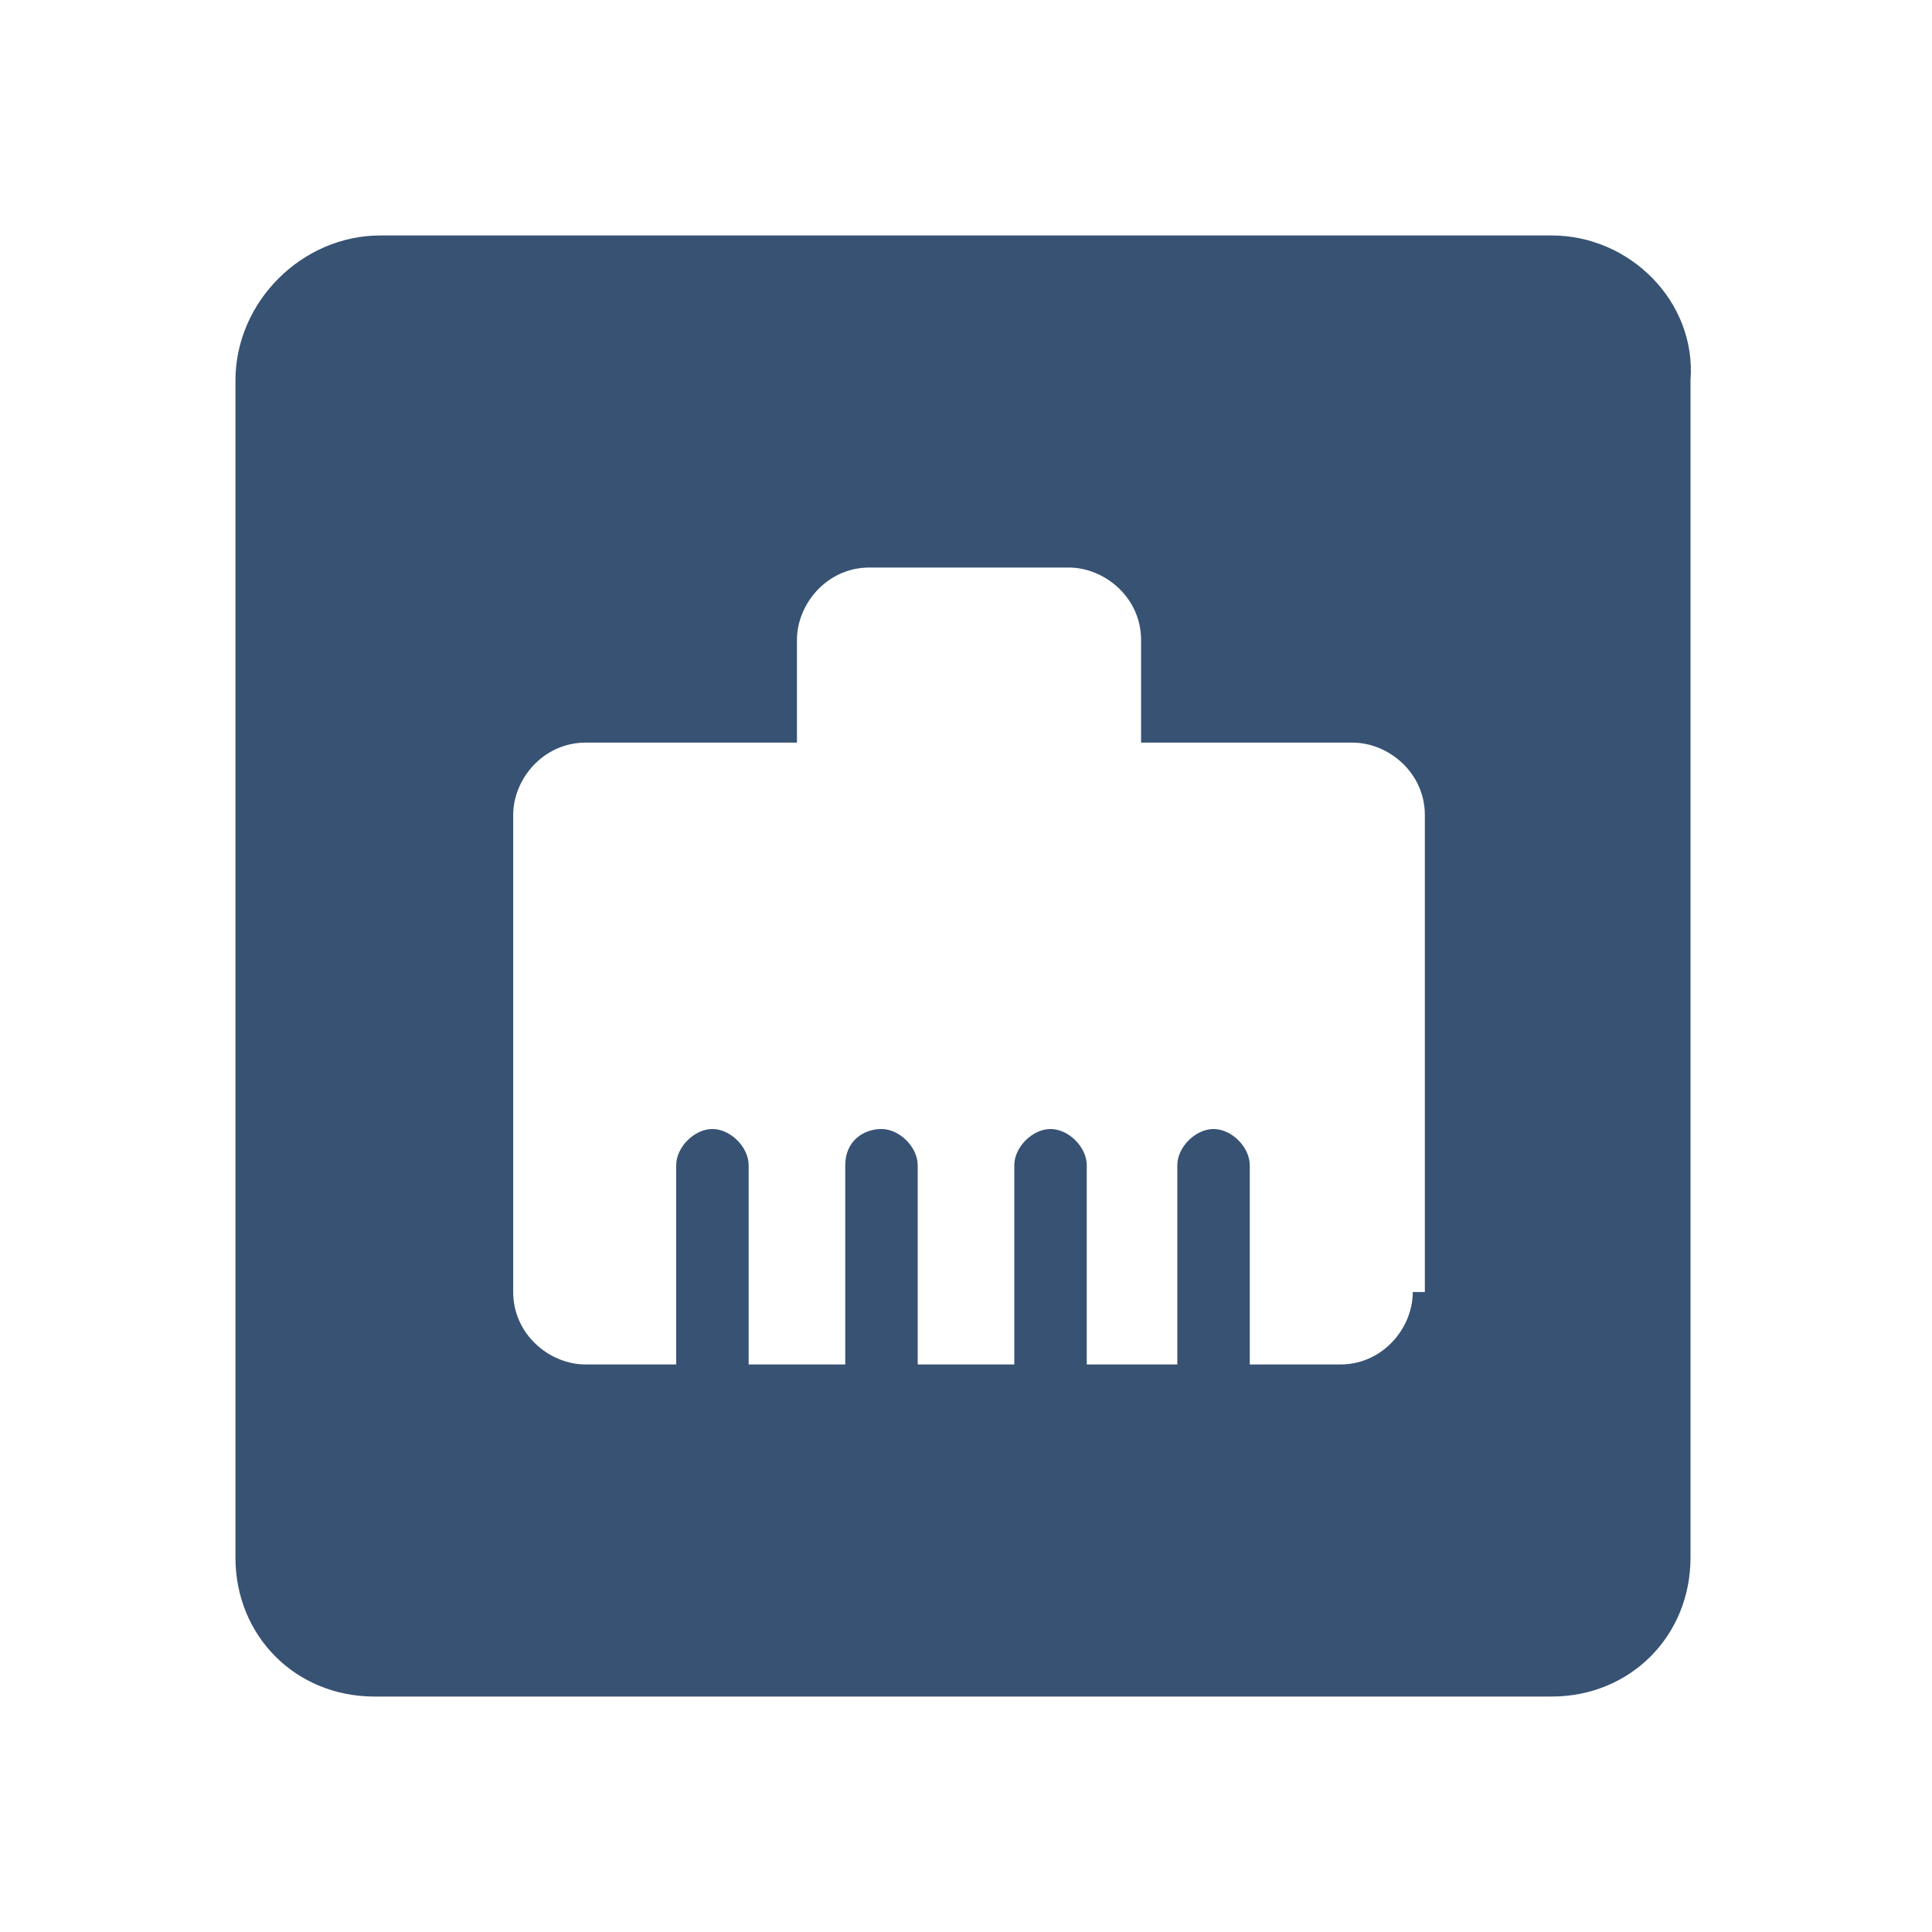 <svg xmlns="http://www.w3.org/2000/svg" viewBox="0 0 32 32">
  <path fill="#375273"
    d="M25.7 3.9H6.3C5 3.9 3.9 5 3.9 6.3v19.5c0 1.3 1 2.3 2.3 2.3h19.5c1.3 0 2.3-1 2.3-2.3V6.3c.1-1.3-1-2.4-2.3-2.4zm-2.3 17.5c0 .6-.5 1.2-1.2 1.2h-1.5v-3.3c0-.3-.3-.6-.6-.6s-.6.3-.6.6v3.3H18v-3.3c0-.3-.3-.6-.6-.6s-.6.3-.6.6v3.3h-1.6v-3.3c0-.3-.3-.6-.6-.6s-.6.2-.6.6v3.3h-1.6v-3.3c0-.3-.3-.6-.6-.6s-.6.3-.6.6v3.3H9.7c-.6 0-1.2-.5-1.2-1.2v-7.9c0-.6.5-1.2 1.2-1.2h3.5v-1.7c0-.6.5-1.2 1.2-1.2h3.3c.6 0 1.2.5 1.2 1.2v1.7h3.5c.6 0 1.2.5 1.2 1.2v7.9z" />
</svg>